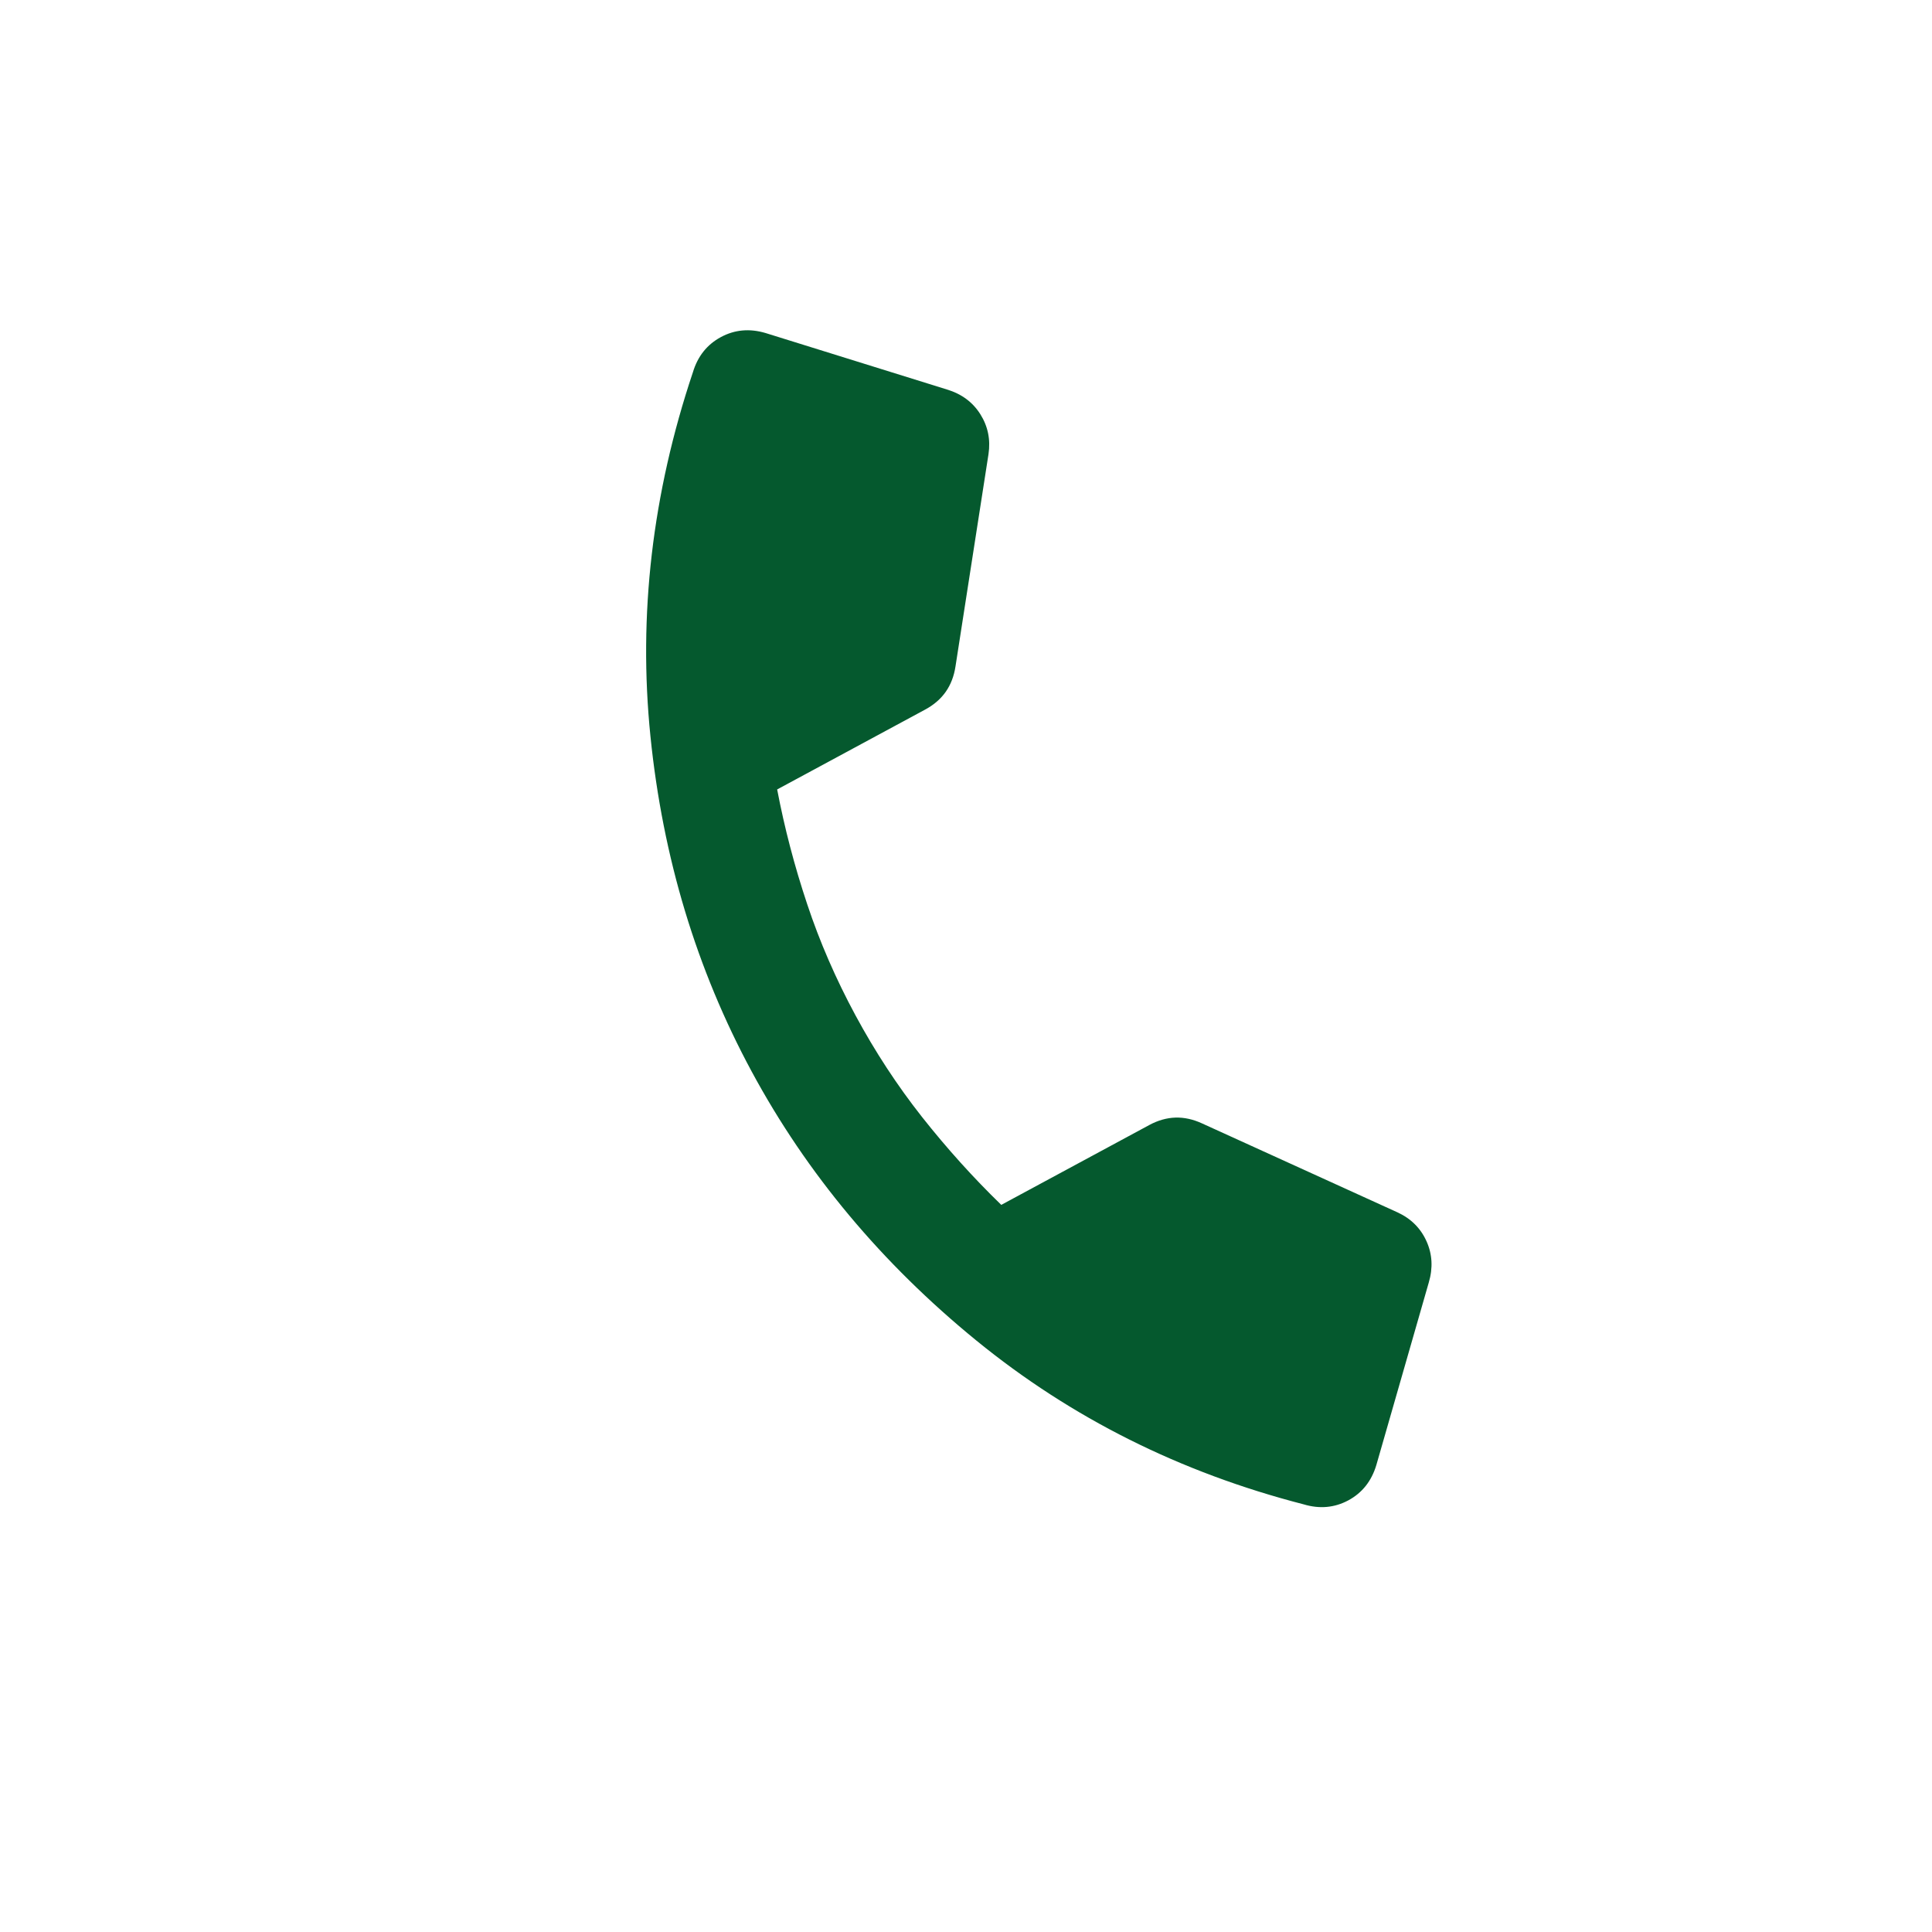 <?xml version="1.0" encoding="UTF-8"?> <svg xmlns="http://www.w3.org/2000/svg" width="39" height="39" viewBox="0 0 39 39" fill="none"><g clip-path="url(#clip0_6245_657)"><path d="M15.172 21.627C14.06 19.566 13.379 17.311 13.13 14.863C12.881 12.415 13.166 9.965 13.987 7.515C14.084 7.192 14.272 6.956 14.551 6.805C14.831 6.654 15.132 6.627 15.455 6.723L19.114 7.862C19.41 7.951 19.635 8.117 19.789 8.361C19.943 8.605 19.998 8.874 19.954 9.168L19.288 13.452C19.258 13.649 19.193 13.819 19.091 13.965C18.989 14.11 18.85 14.23 18.675 14.324L15.688 15.936C15.836 16.713 16.038 17.484 16.293 18.248C16.547 19.013 16.873 19.762 17.269 20.496C17.665 21.23 18.112 21.913 18.611 22.546C19.111 23.179 19.644 23.771 20.212 24.322L23.2 22.71C23.374 22.616 23.55 22.566 23.728 22.56C23.905 22.555 24.084 22.594 24.264 22.677L28.21 24.473C28.481 24.598 28.676 24.791 28.795 25.054C28.914 25.317 28.929 25.596 28.841 25.892L27.783 29.575C27.686 29.898 27.498 30.135 27.219 30.286C26.939 30.436 26.638 30.464 26.315 30.367C23.826 29.725 21.625 28.623 19.711 27.062C17.797 25.5 16.284 23.689 15.172 21.627Z" fill="#05592E"></path></g><defs><clipPath id="clip0_6245_657"><rect width="28.585" height="28.585" fill="white" transform="translate(13.572 38.73) rotate(-118.346)"></rect></clipPath></defs></svg> 